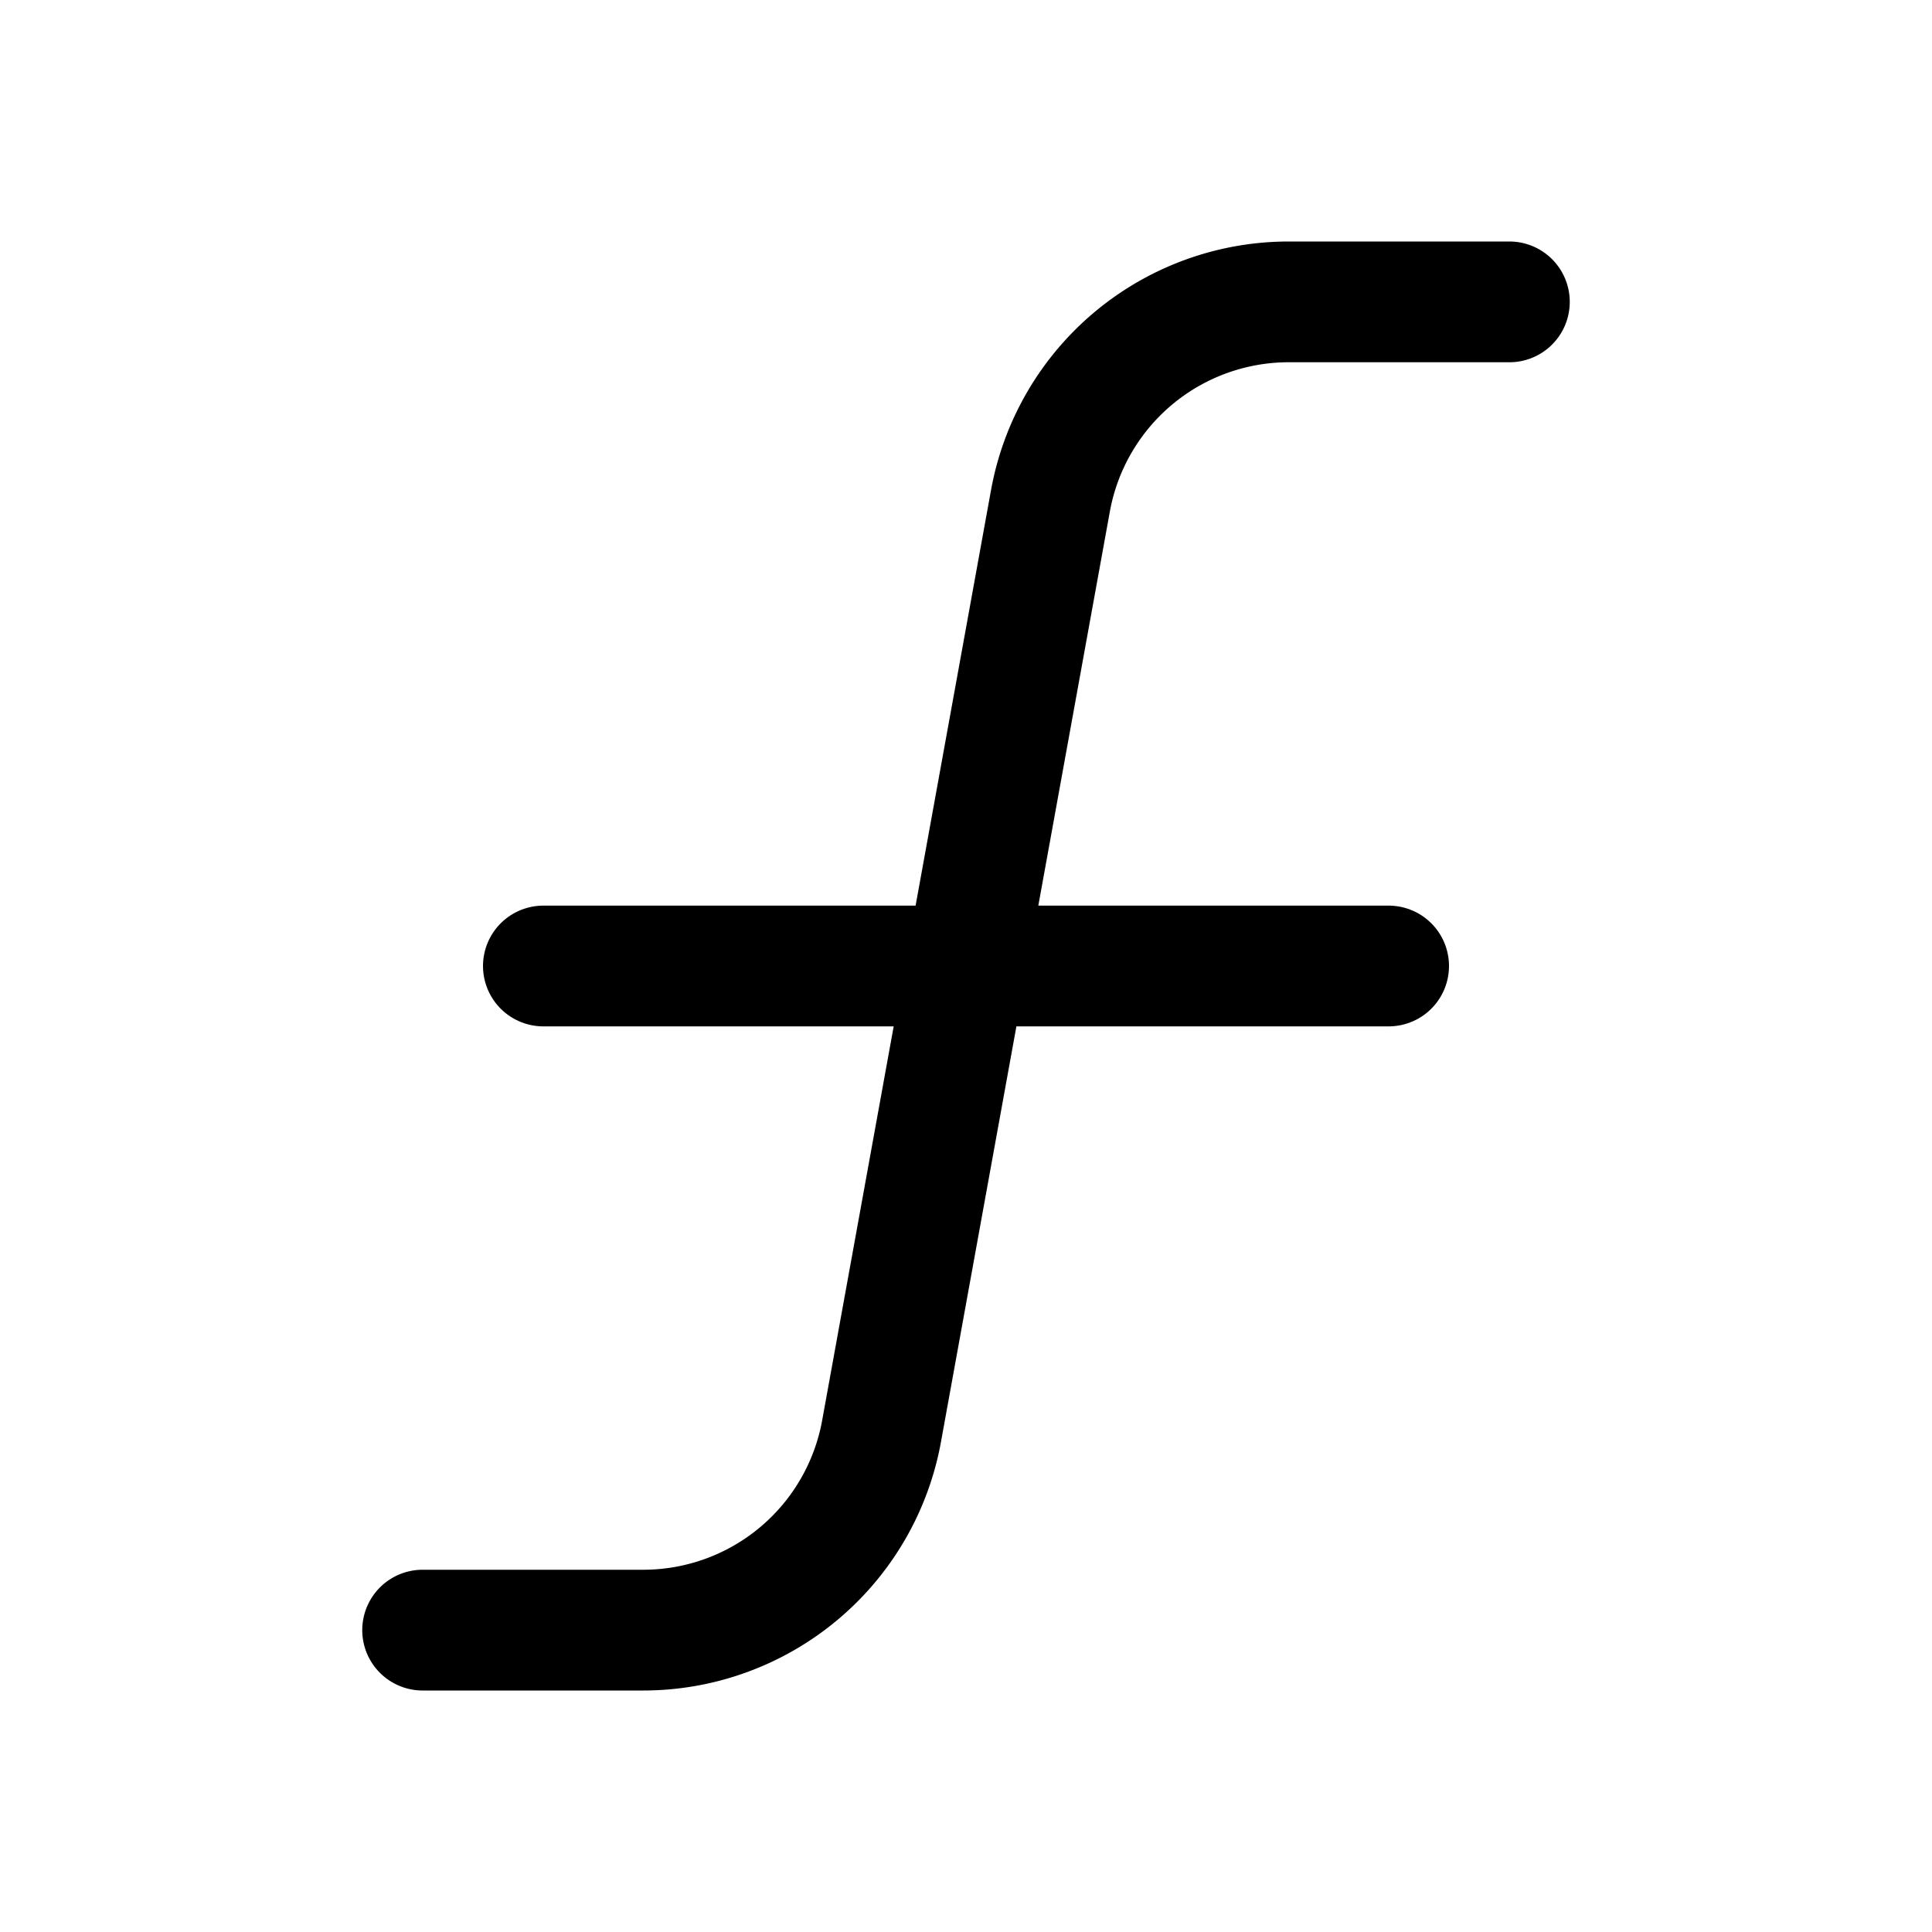 <svg xmlns="http://www.w3.org/2000/svg" viewBox="0 0 256 256"><rect width="256" height="256" fill="none"/><line x1="72" y1="128" x2="184" y2="128" fill="none" stroke="#000" stroke-linecap="round" stroke-linejoin="round" stroke-width="16"/><path d="M56,216H85.3a32.1,32.1,0,0,0,31.5-26.3L139.2,66.3A32.1,32.1,0,0,1,170.7,40H200" fill="none" stroke="#000" stroke-linecap="round" stroke-linejoin="round" stroke-width="16"/></svg>